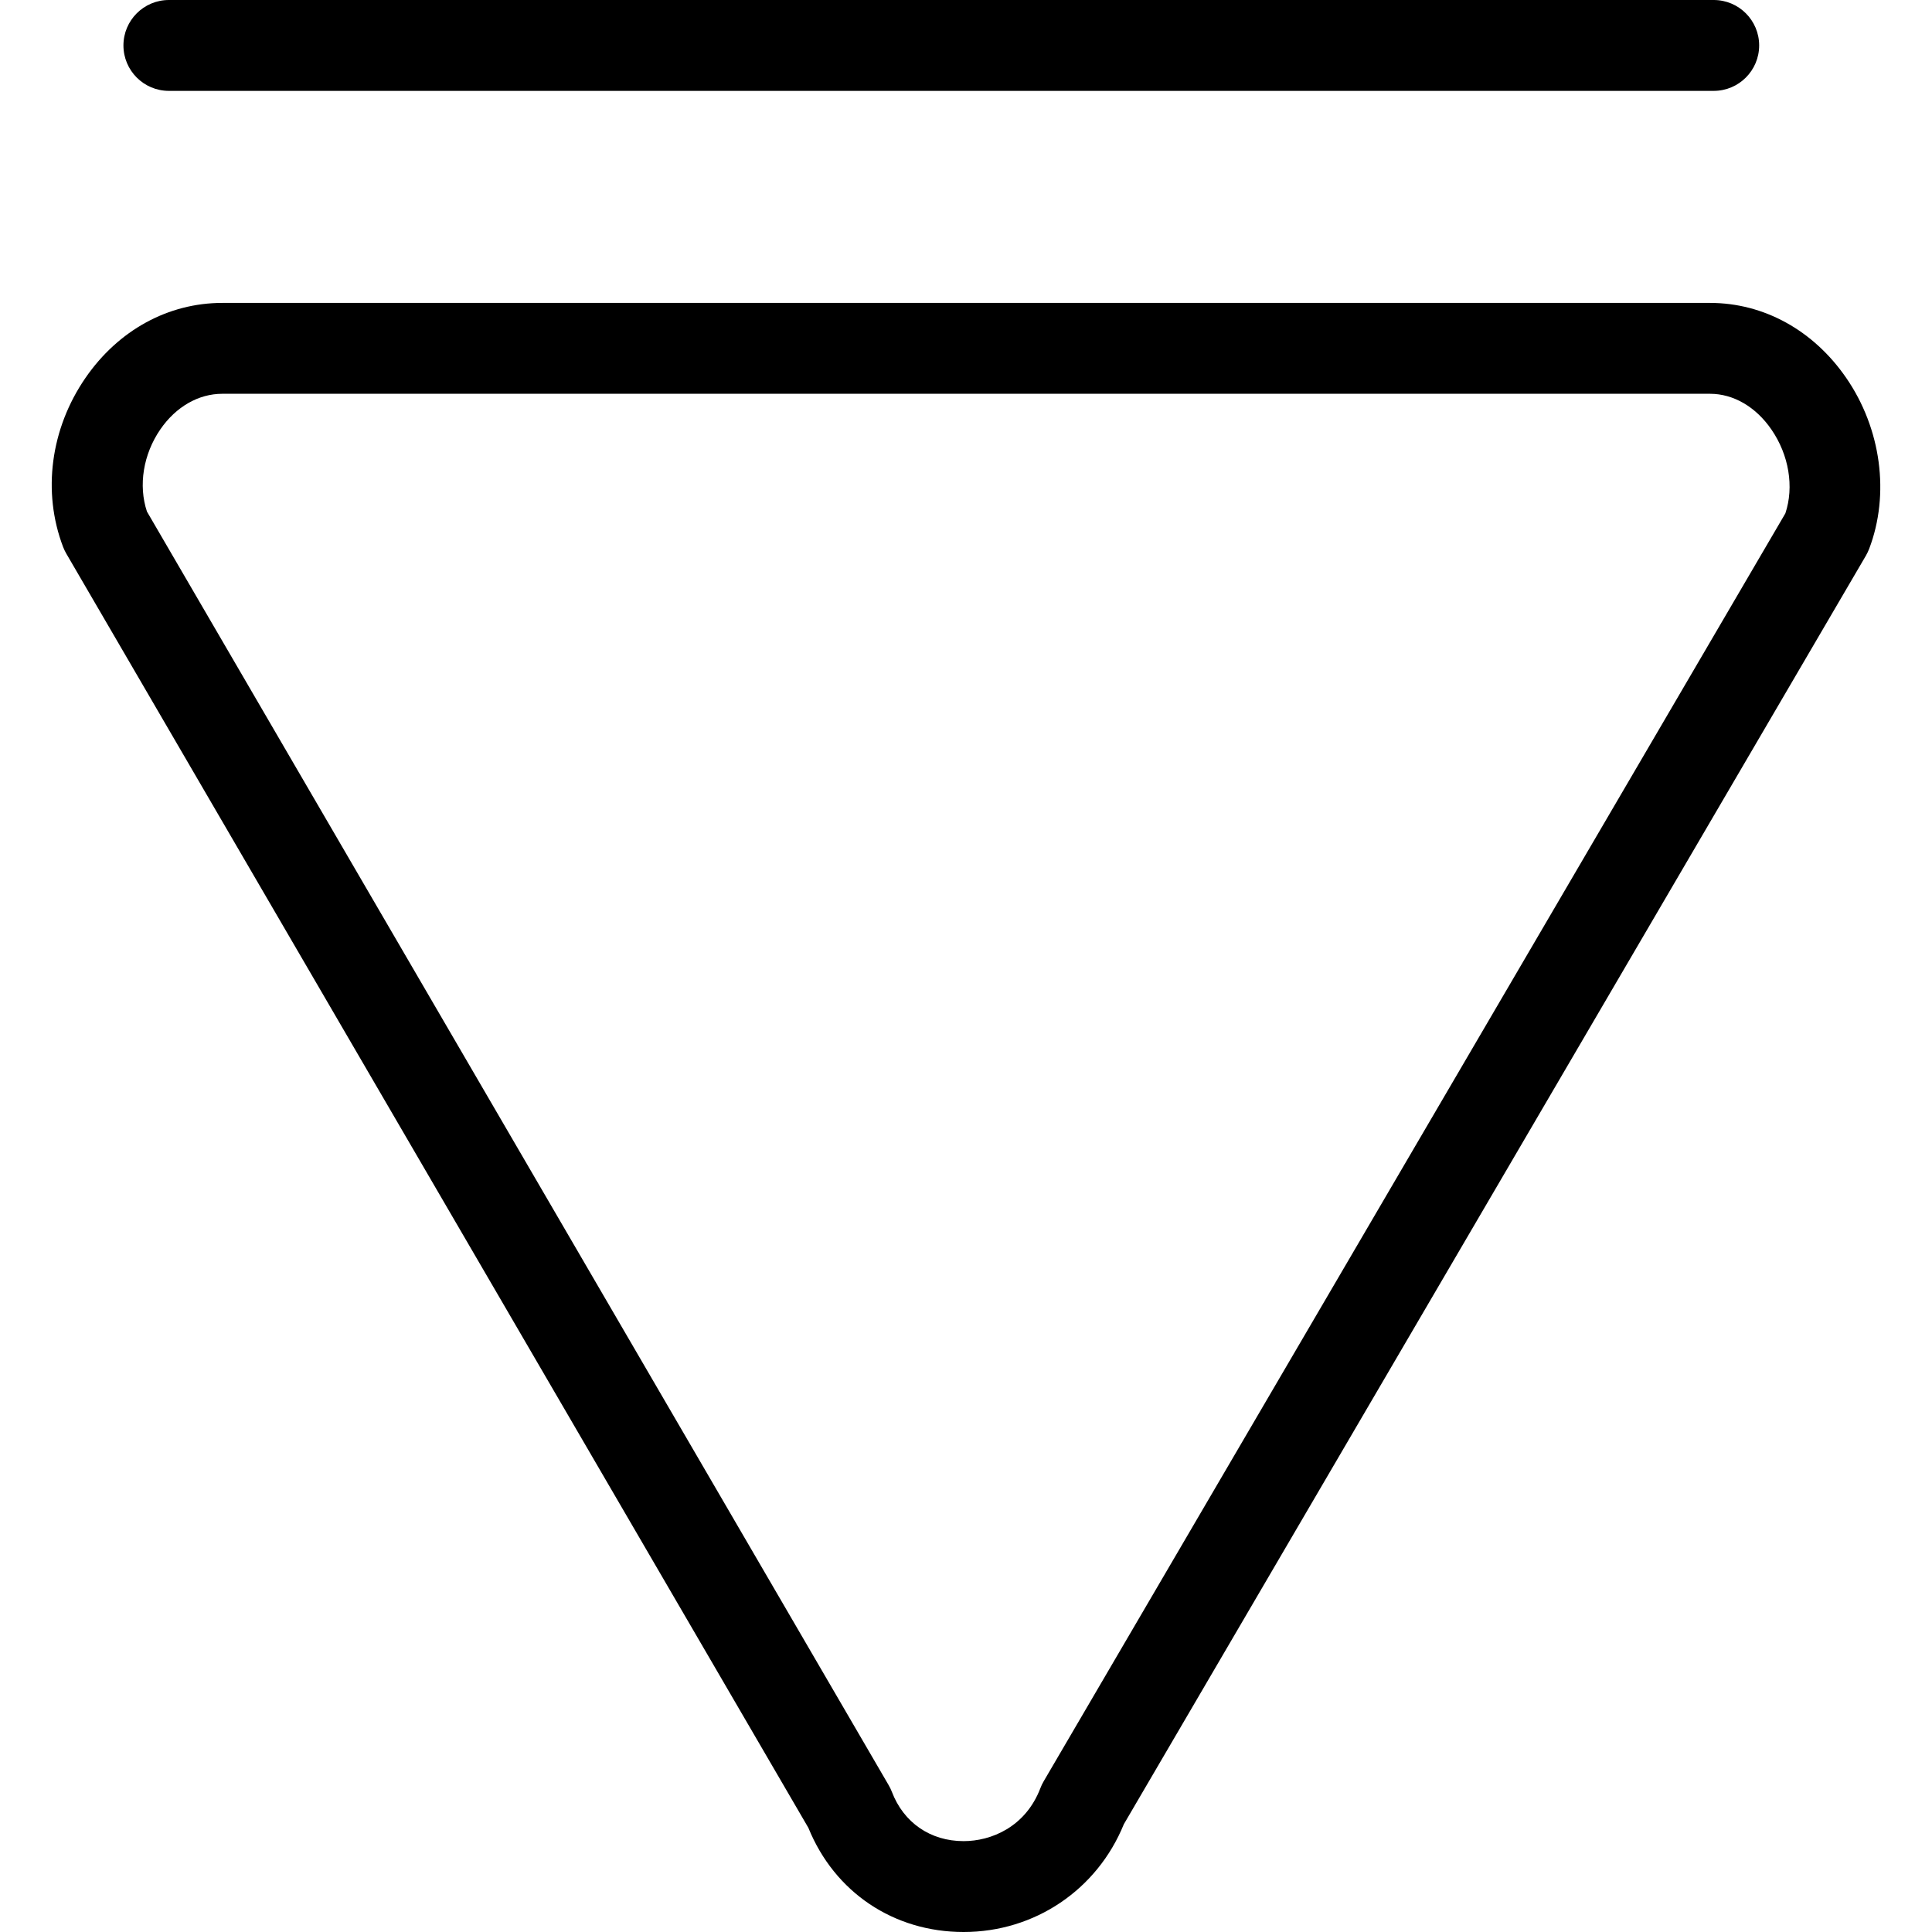 <?xml version="1.0" encoding="iso-8859-1"?>
<!-- Generator: Adobe Illustrator 19.1.0, SVG Export Plug-In . SVG Version: 6.00 Build 0)  -->
<svg version="1.1" id="Capa_1" xmlns="http://www.w3.org/2000/svg" xmlns:xlink="http://www.w3.org/1999/xlink" x="0px" y="0px"
	 viewBox="0 0 63.781 63.781" style="enable-background:new 0 0 63.781 63.781;" xml:space="preserve">
<g>
	<g>
		<g id="group-33svg">
			<path id="path-1_27_" d="M31.812,63.781c-2.31,0-4.261-1.313-5.124-3.437L2.19,18.279c-0.041-0.07-0.076-0.144-0.106-0.22
				c-0.694-1.819-0.417-3.908,0.74-5.587C3.907,10.901,5.552,10,7.339,10h49.113c1.774,0,3.414,0.902,4.497,2.475
				c1.155,1.677,1.445,3.84,0.757,5.645c-0.03,0.077-0.066,0.152-0.107,0.224L37.101,60.223
				C36.219,62.389,34.158,63.781,31.812,63.781z M4.851,16.888l24.486,42.045c0.041,0.07,0.077,0.144,0.106,0.22
				c0.389,1.02,1.274,1.628,2.369,1.628c0.902,0,2.043-0.46,2.535-1.751c0.029-0.077,0.065-0.152,0.107-0.223L58.94,16.948
				c0.292-0.877,0.119-1.929-0.462-2.771C57.963,13.429,57.224,13,56.452,13H7.339c-0.785,0-1.531,0.428-2.045,1.174
				C4.729,14.995,4.563,16.024,4.851,16.888z"/>
			<path id="path-2_20_" d="M56.575,3h-51c-0.828,0-1.5-0.672-1.5-1.5S4.747,0,5.575,0h51c0.828,0,1.5,0.672,1.5,1.5
				S57.403,3,56.575,3z"/>
		</g>
	</g>
	<g>
	</g>
	<g>
	</g>
	<g>
	</g>
	<g>
	</g>
	<g>
	</g>
	<g>
	</g>
	<g>
	</g>
	<g>
	</g>
	<g>
	</g>
	<g>
	</g>
	<g>
	</g>
	<g>
	</g>
	<g>
	</g>
	<g>
	</g>
	<g>
	</g>
</g>
<g>
</g>
<g>
</g>
<g>
</g>
<g>
</g>
<g>
</g>
<g>
</g>
<g>
</g>
<g>
</g>
<g>
</g>
<g>
</g>
<g>
</g>
<g>
</g>
<g>
</g>
<g>
</g>
<g>
</g>
</svg>
